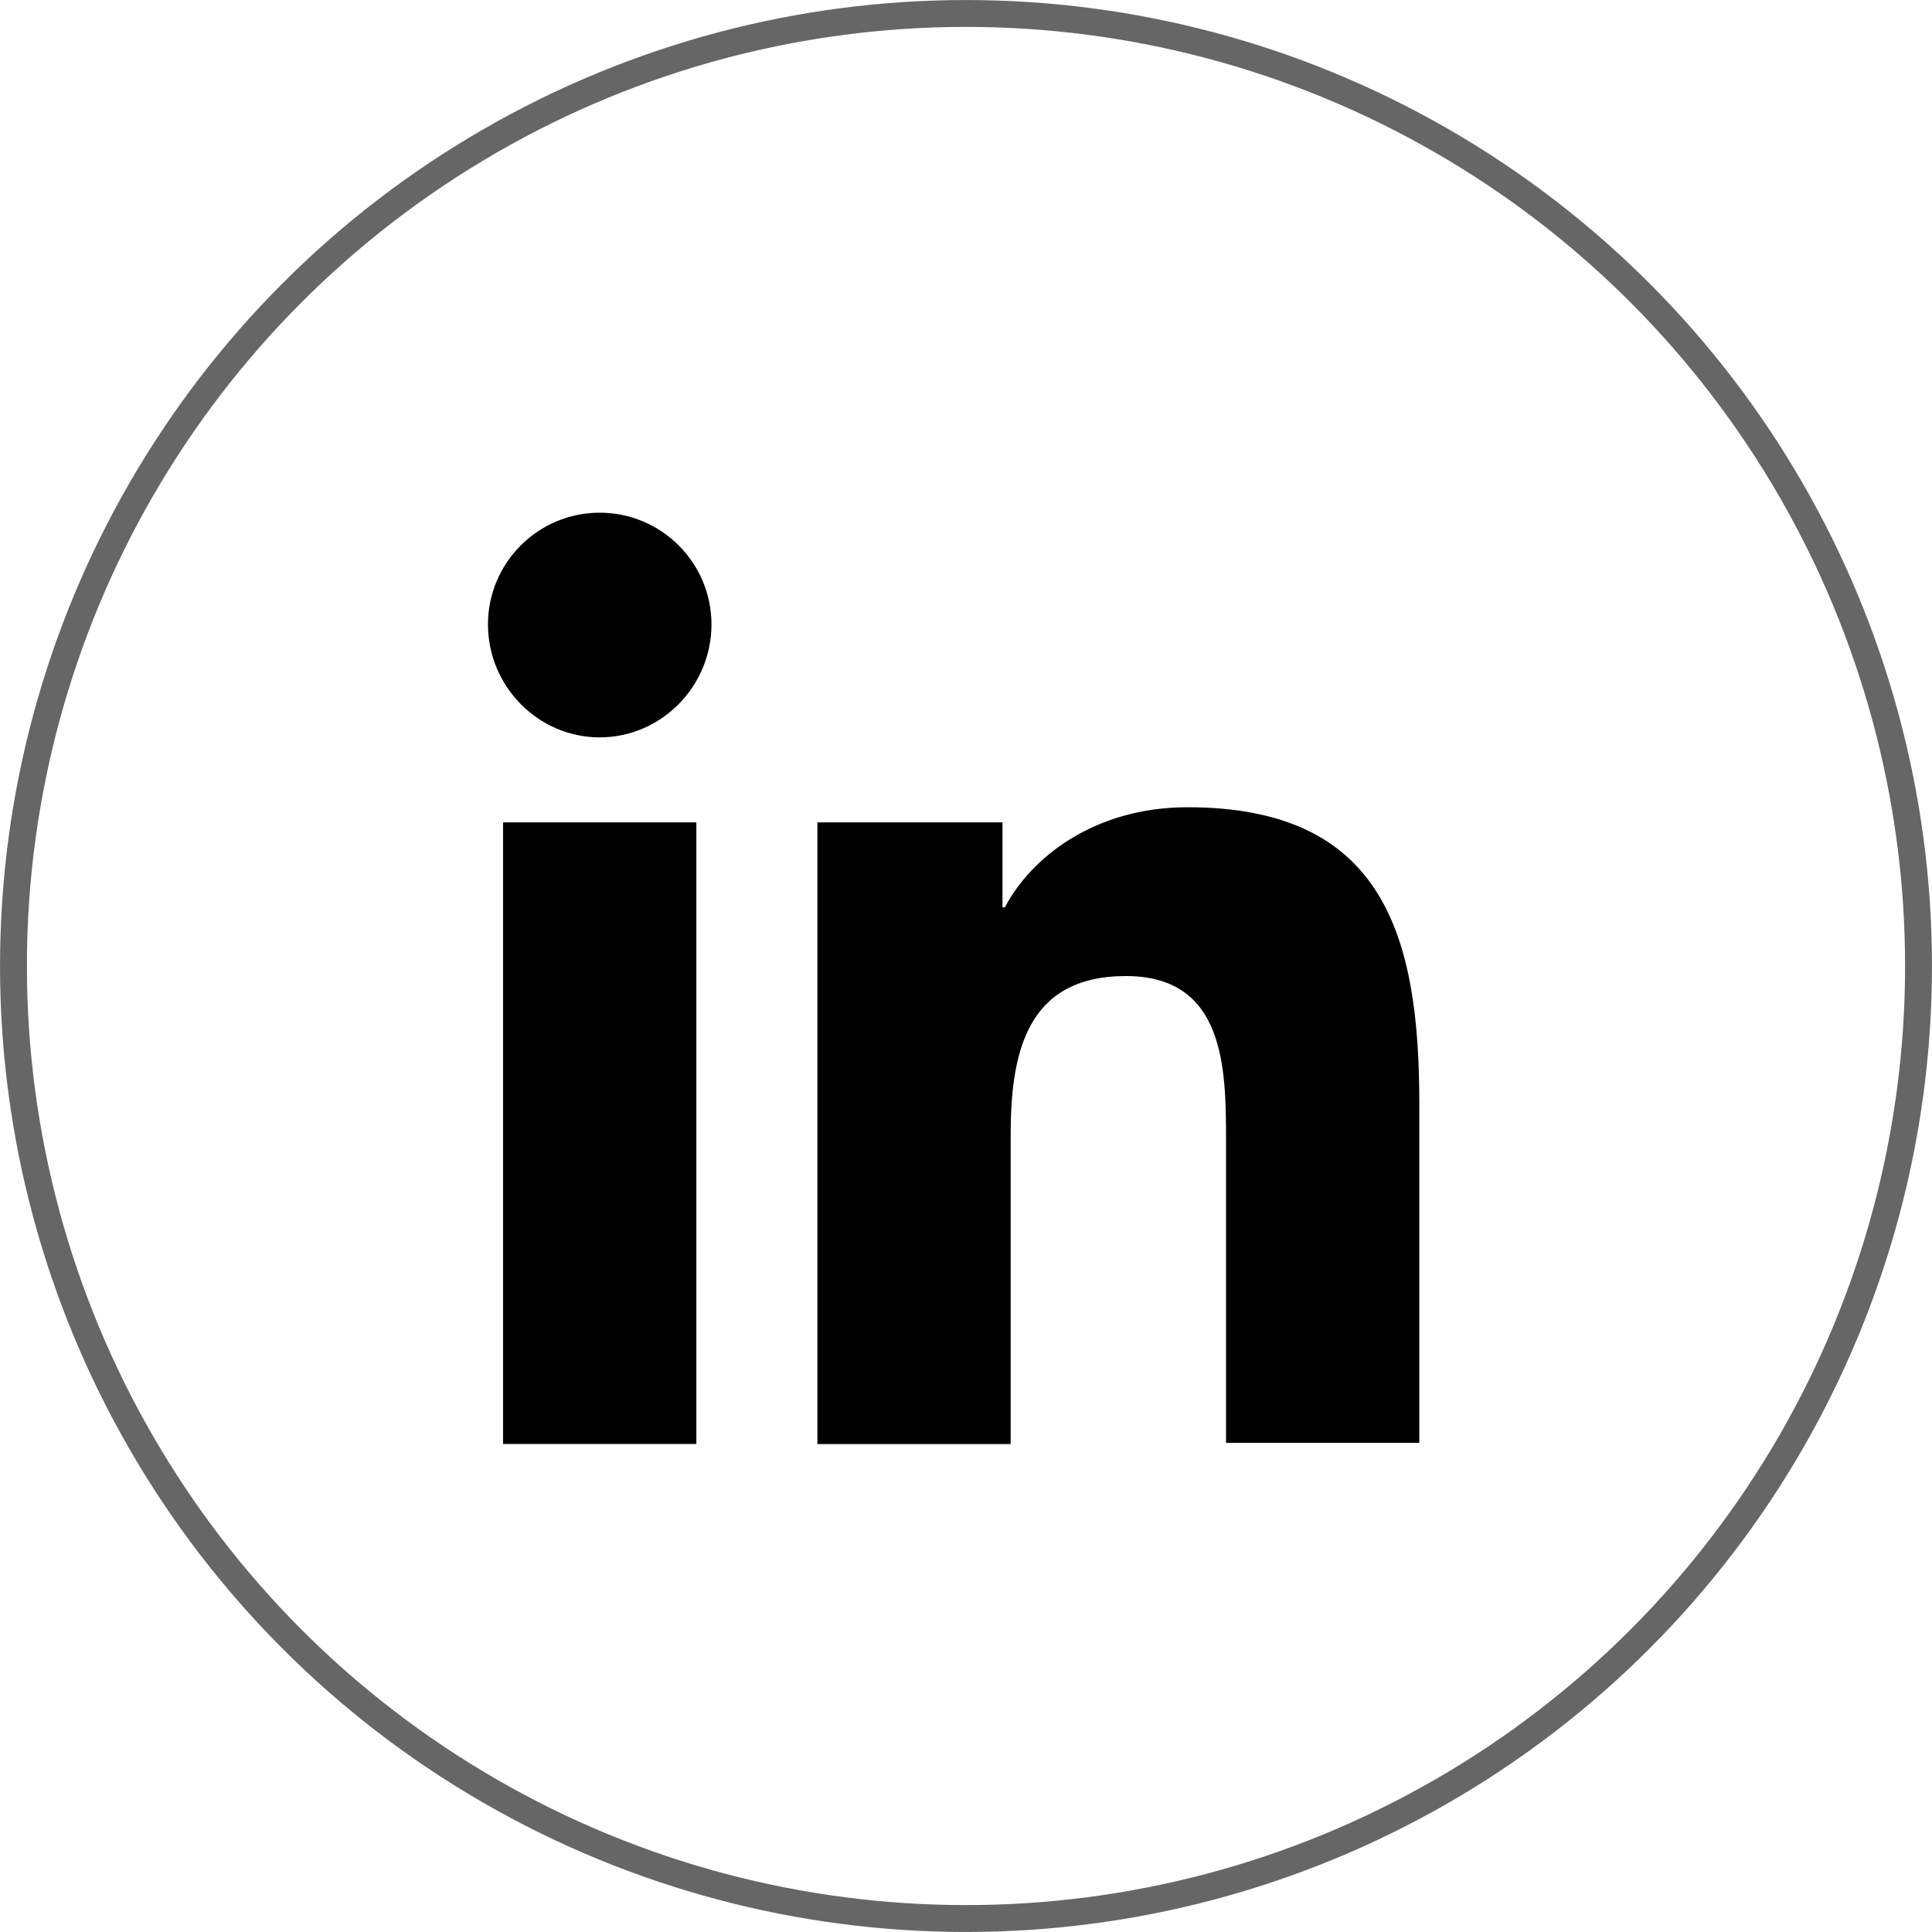 <svg width="35" height="35" viewBox="0 0 35 35" fill="none" xmlns="http://www.w3.org/2000/svg">
<path d="M25.712 26.16V19.981C25.712 16.944 25.058 14.624 21.515 14.624C19.806 14.624 18.668 15.552 18.204 16.438H18.161V14.898H14.808V26.16H18.309V20.571C18.309 19.095 18.583 17.682 20.397 17.682C22.189 17.682 22.211 19.348 22.211 20.656V26.139H25.712V26.16Z" fill="black"/>
<path d="M9.114 14.898H12.615V26.159H9.114V14.898Z" fill="black"/>
<path d="M10.864 9.288C9.747 9.288 8.84 10.195 8.84 11.313C8.84 12.431 9.747 13.358 10.864 13.358C11.982 13.358 12.889 12.431 12.889 11.313C12.889 10.195 11.982 9.288 10.864 9.288Z" fill="black"/>
<circle cx="17.5" cy="17.5" r="17.256" stroke="black" stroke-opacity="0.6" stroke-width="0.487"/>
</svg>
